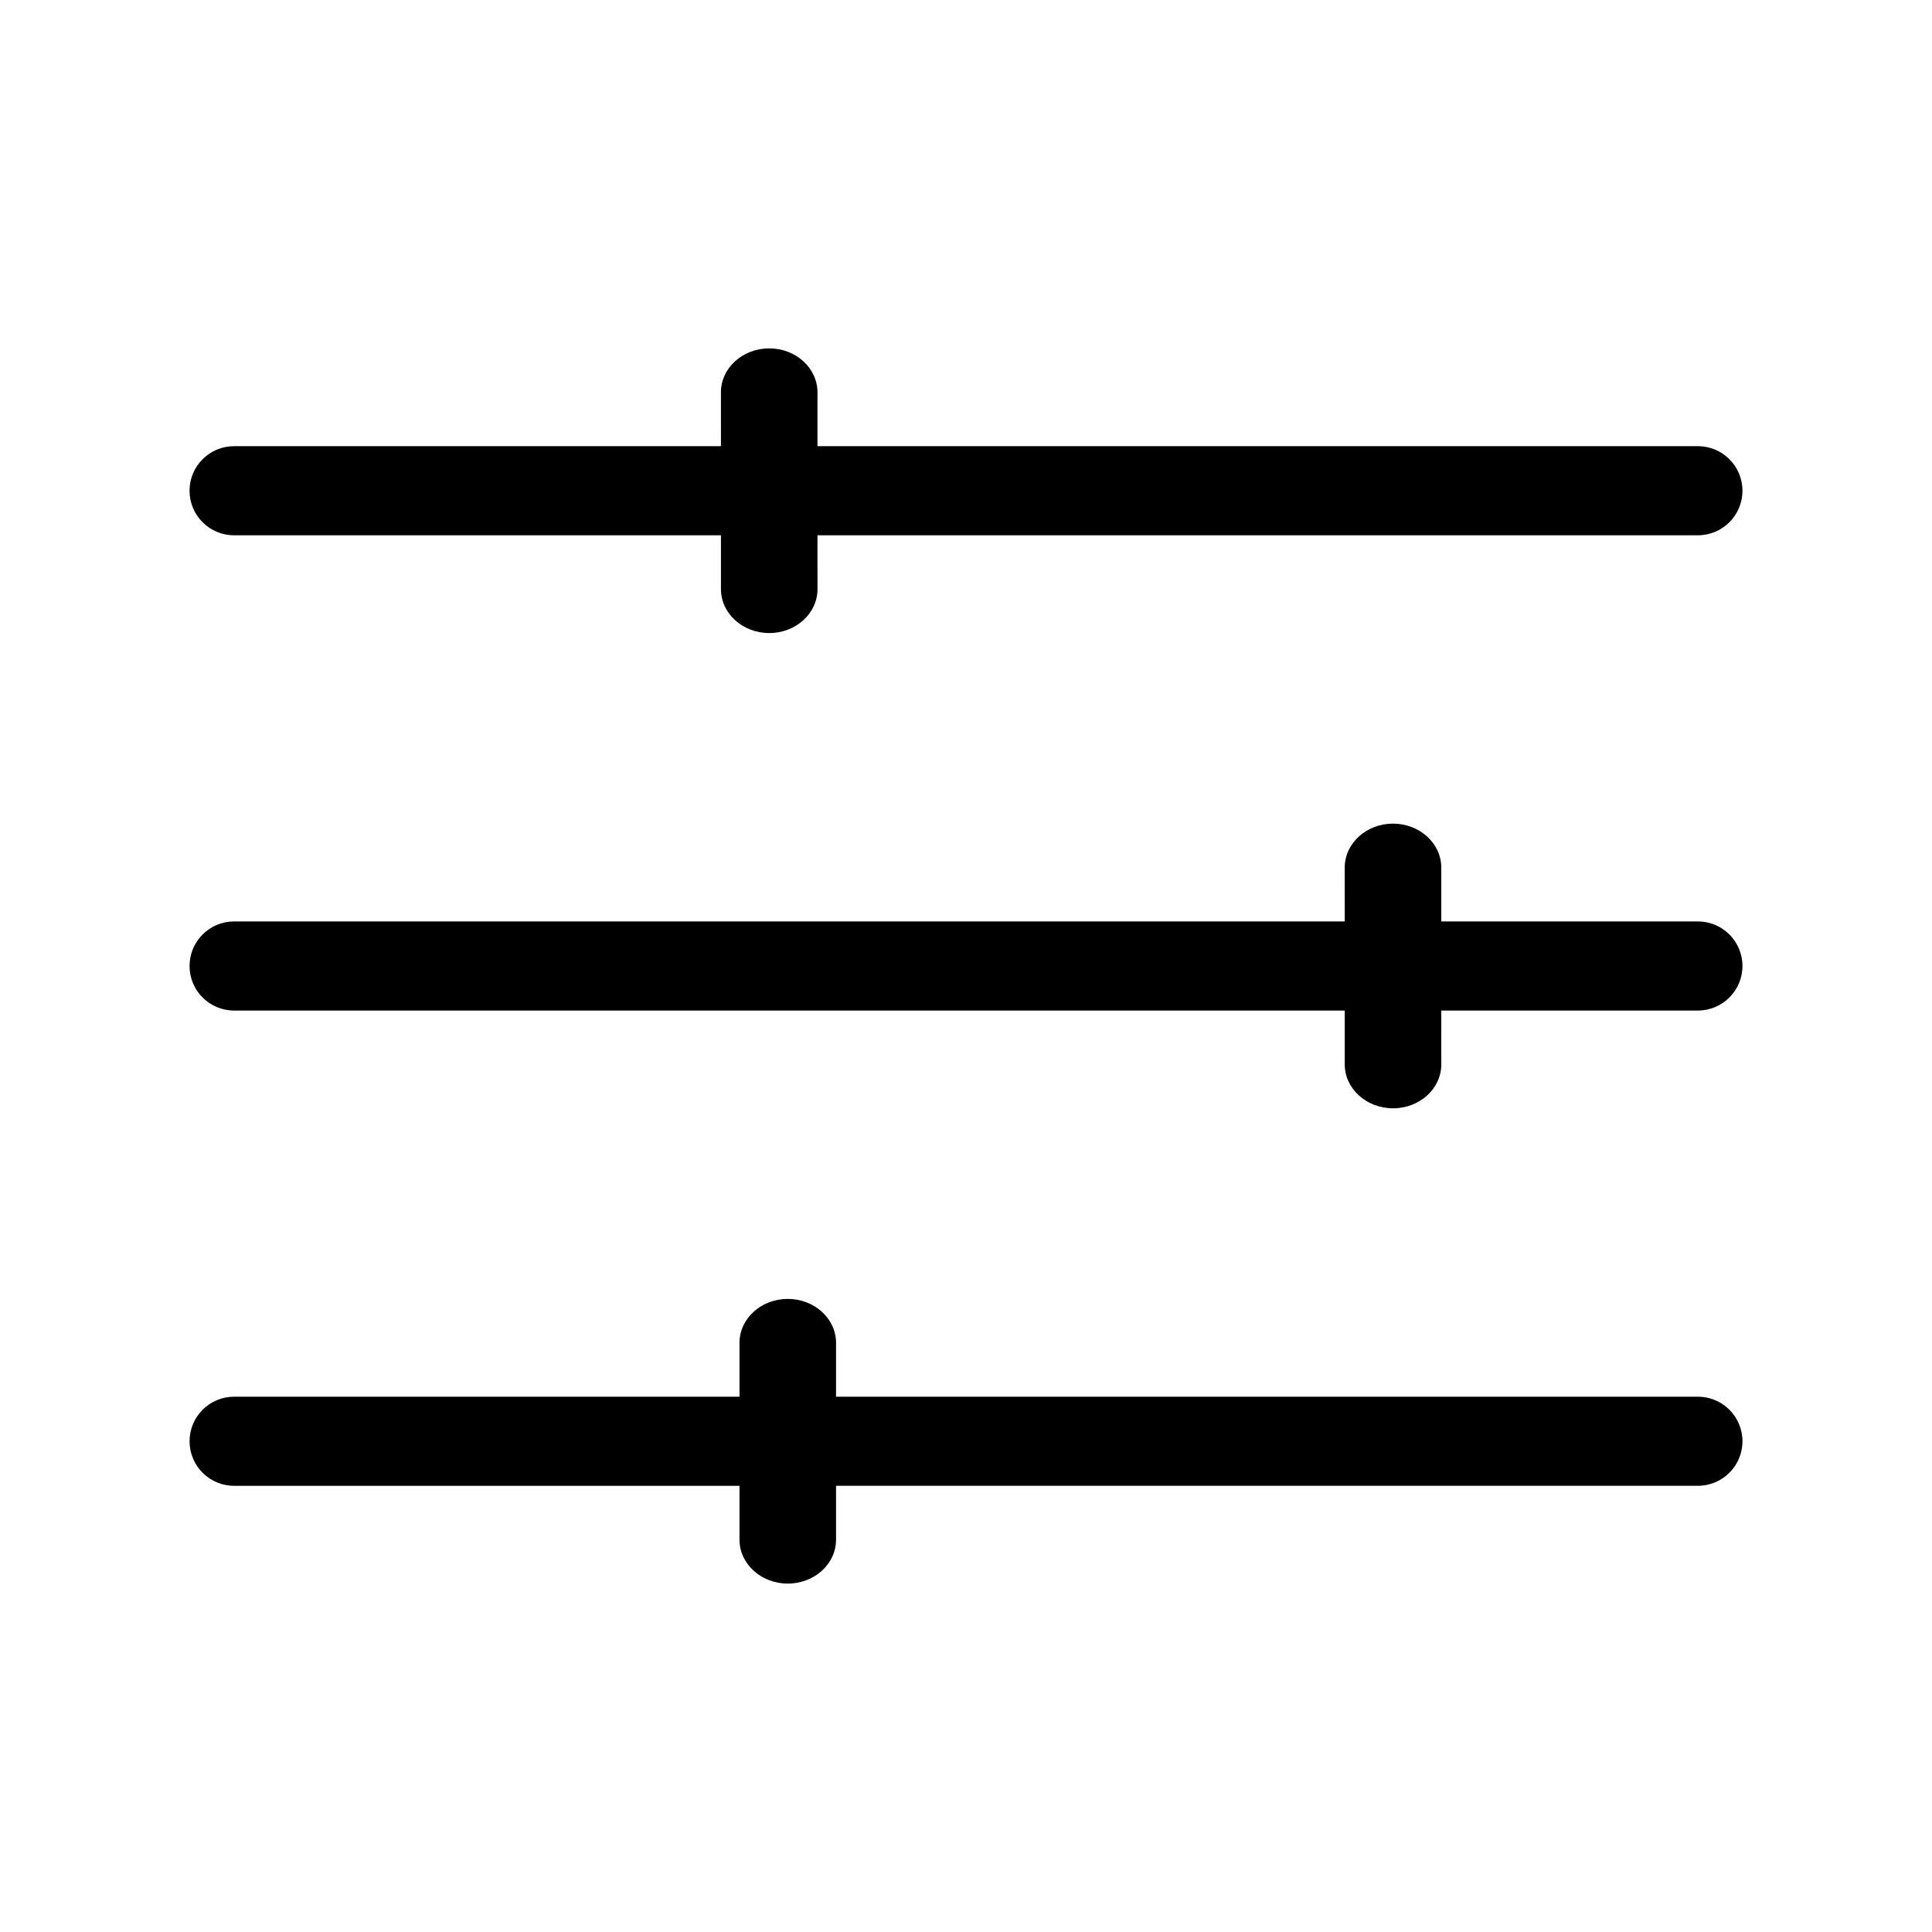 <?xml version="1.0" encoding="UTF-8"?>
<!-- Uploaded to: ICON Repo, www.svgrepo.com, Generator: ICON Repo Mixer Tools -->
<svg fill="#000000" width="800px" height="800px" version="1.1" viewBox="144 144 512 512" xmlns="http://www.w3.org/2000/svg">
 <g>
  <path d="m593.96 388.19h-68.008v-14.273c0-6.422-5.731-11.645-12.785-11.645-7.07 0-12.801 5.211-12.801 11.645l0.004 14.273h-294.33c-6.519 0-11.809 5.289-11.809 11.809s5.289 11.809 11.809 11.809l294.33-0.004v14.281c0 6.406 5.731 11.629 12.801 11.629 7.055 0 12.785-5.211 12.785-11.629l-0.004-14.281h68.008c6.519 0 11.809-5.289 11.809-11.809 0-6.516-5.289-11.805-11.809-11.805z"/>
  <path d="m593.96 262.24h-233.32v-14.273c0-6.422-5.731-11.645-12.785-11.645-7.07 0-12.801 5.211-12.801 11.645l0.004 14.273h-129.02c-6.519 0-11.809 5.289-11.809 11.809s5.289 11.809 11.809 11.809h129.02v14.281c0 6.406 5.731 11.629 12.801 11.629 7.055 0 12.785-5.211 12.785-11.629l-0.004-14.281h233.32c6.519 0 11.809-5.289 11.809-11.809s-5.289-11.809-11.809-11.809z"/>
  <path d="m593.96 514.14h-228.4v-14.273c0-6.422-5.731-11.645-12.785-11.645-7.07 0-12.801 5.211-12.801 11.645v14.273h-133.93c-6.519 0-11.809 5.289-11.809 11.809s5.289 11.809 11.809 11.809h133.93v14.281c0 6.406 5.731 11.629 12.801 11.629 7.055 0 12.785-5.211 12.785-11.629v-14.285h228.4c6.519 0 11.809-5.289 11.809-11.809 0-6.516-5.289-11.805-11.809-11.805z"/>
 </g>
</svg>